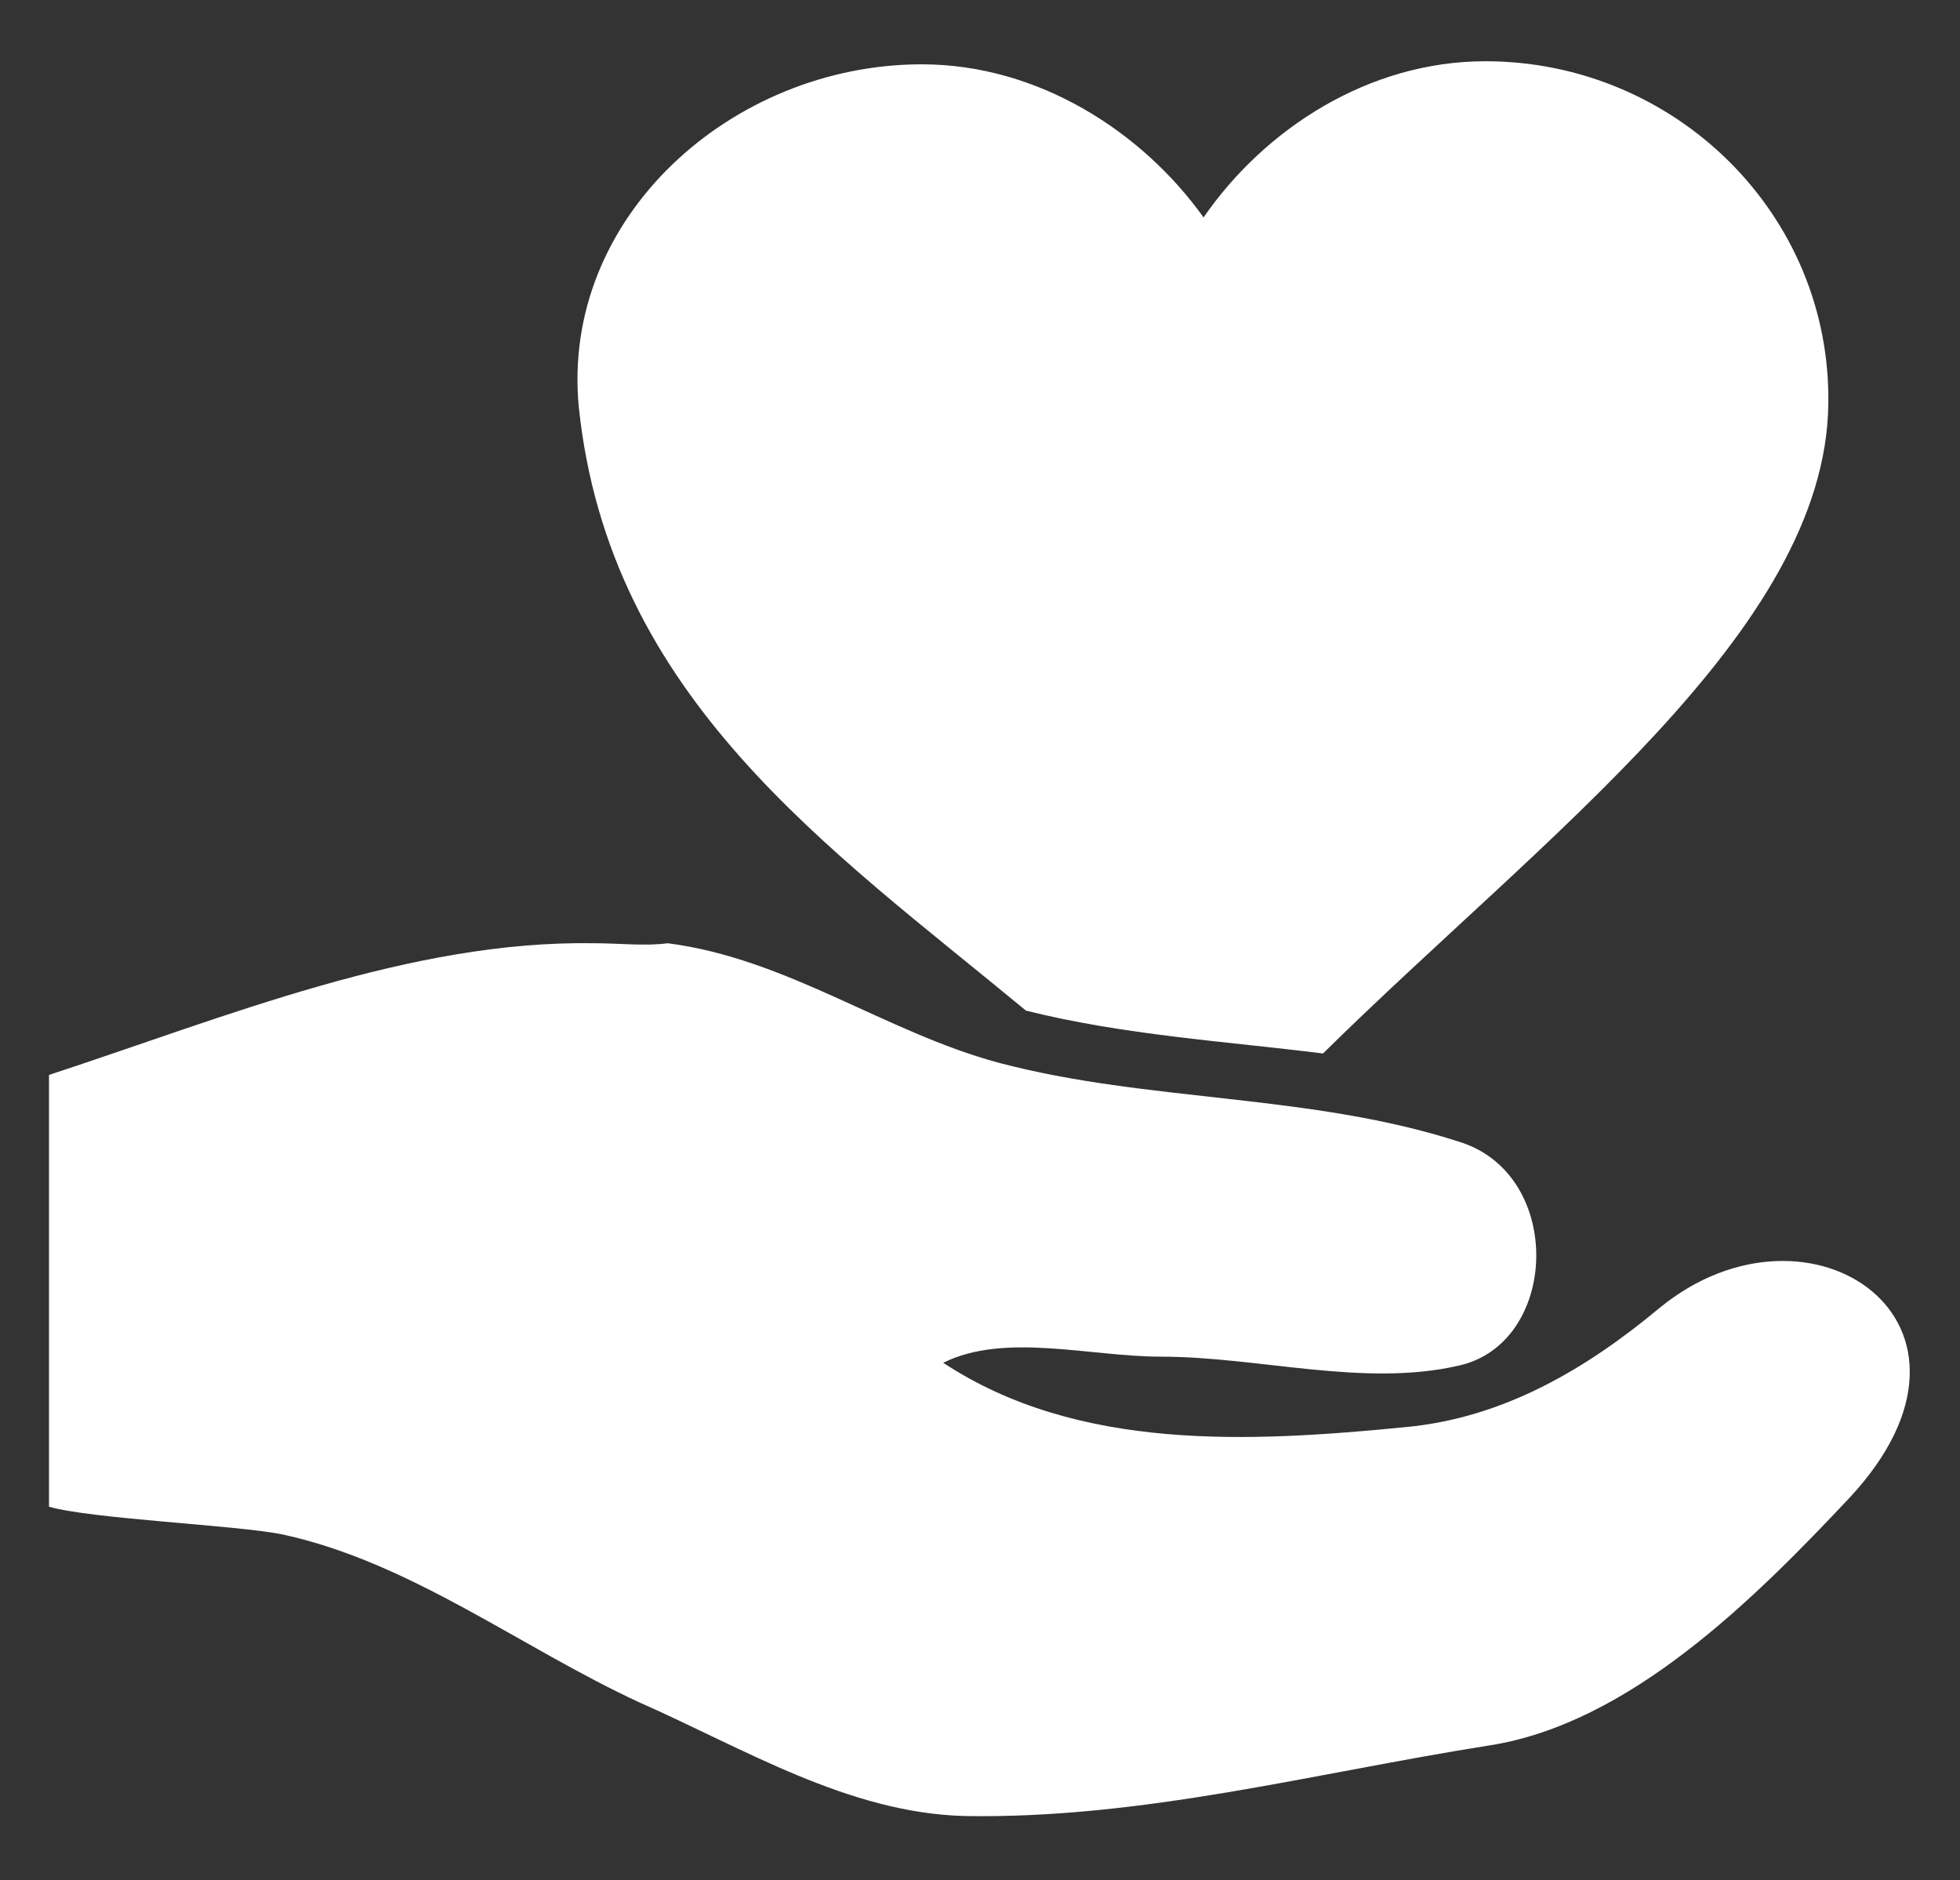 <?xml version="1.0" encoding="utf-8"?>
<!-- Generator: Adobe Illustrator 24.0.0, SVG Export Plug-In . SVG Version: 6.00 Build 0)  -->
<svg version="1.1" id="Layer_1" xmlns="http://www.w3.org/2000/svg" xmlns:xlink="http://www.w3.org/1999/xlink" x="0px" y="0px"
	 viewBox="0 0 64 61.4" style="enable-background:new 0 0 64 61.4;" xml:space="preserve">
<rect x="0" y="0" width="64" height="61.4" fill="#333333" stroke="none"/>
<style type="text/css">
	.st0{fill-rule:evenodd;clip-rule:evenodd;fill:#FFFFFF;}
</style>
<path class="st0" d="M30.1,2.1c-6.2,0-11.8,5-11.2,11.2c1,9.5,8.2,14.4,14.6,19.7c3.2,0.8,6.5,1,9.7,1.4
	c7.2-7.1,16.4-13.8,16.5-21.2c0.1-6.2-5-11.2-11.2-11.2c-3.8,0-7.2,2.2-9.2,5.1C37.3,4.3,33.9,2.1,30.1,2.1z M19.4,30.8
	c-6-0.1-12,2.4-17.8,4.3v14.1c1.4,0.4,6.1,0.6,7.6,0.9c4.2,0.9,7.8,3.7,11.7,5.5c3.4,1.5,6.8,3.6,10.6,3.7
	c5.8,0.1,11.4-1.4,17.1-2.3c4.6-0.7,8.7-4.8,11.8-8.1c5.3-5.7-1.3-10.2-6.2-6.2c-2.4,2-5.1,3.6-8.3,3.9c-5.1,0.5-10.7,0.8-15.1-2.1
	c2-1,4.8-0.2,7.1-0.2c3.2,0,6.6,1,9.7,0.3c3.3-0.7,3.5-6.2,0.1-7.3c-4.9-1.6-10.2-1.3-15.1-2.6c-3.7-1-6.9-3.4-10.8-3.9
	C21.1,30.9,20.2,30.8,19.4,30.8z"/>
</svg>

